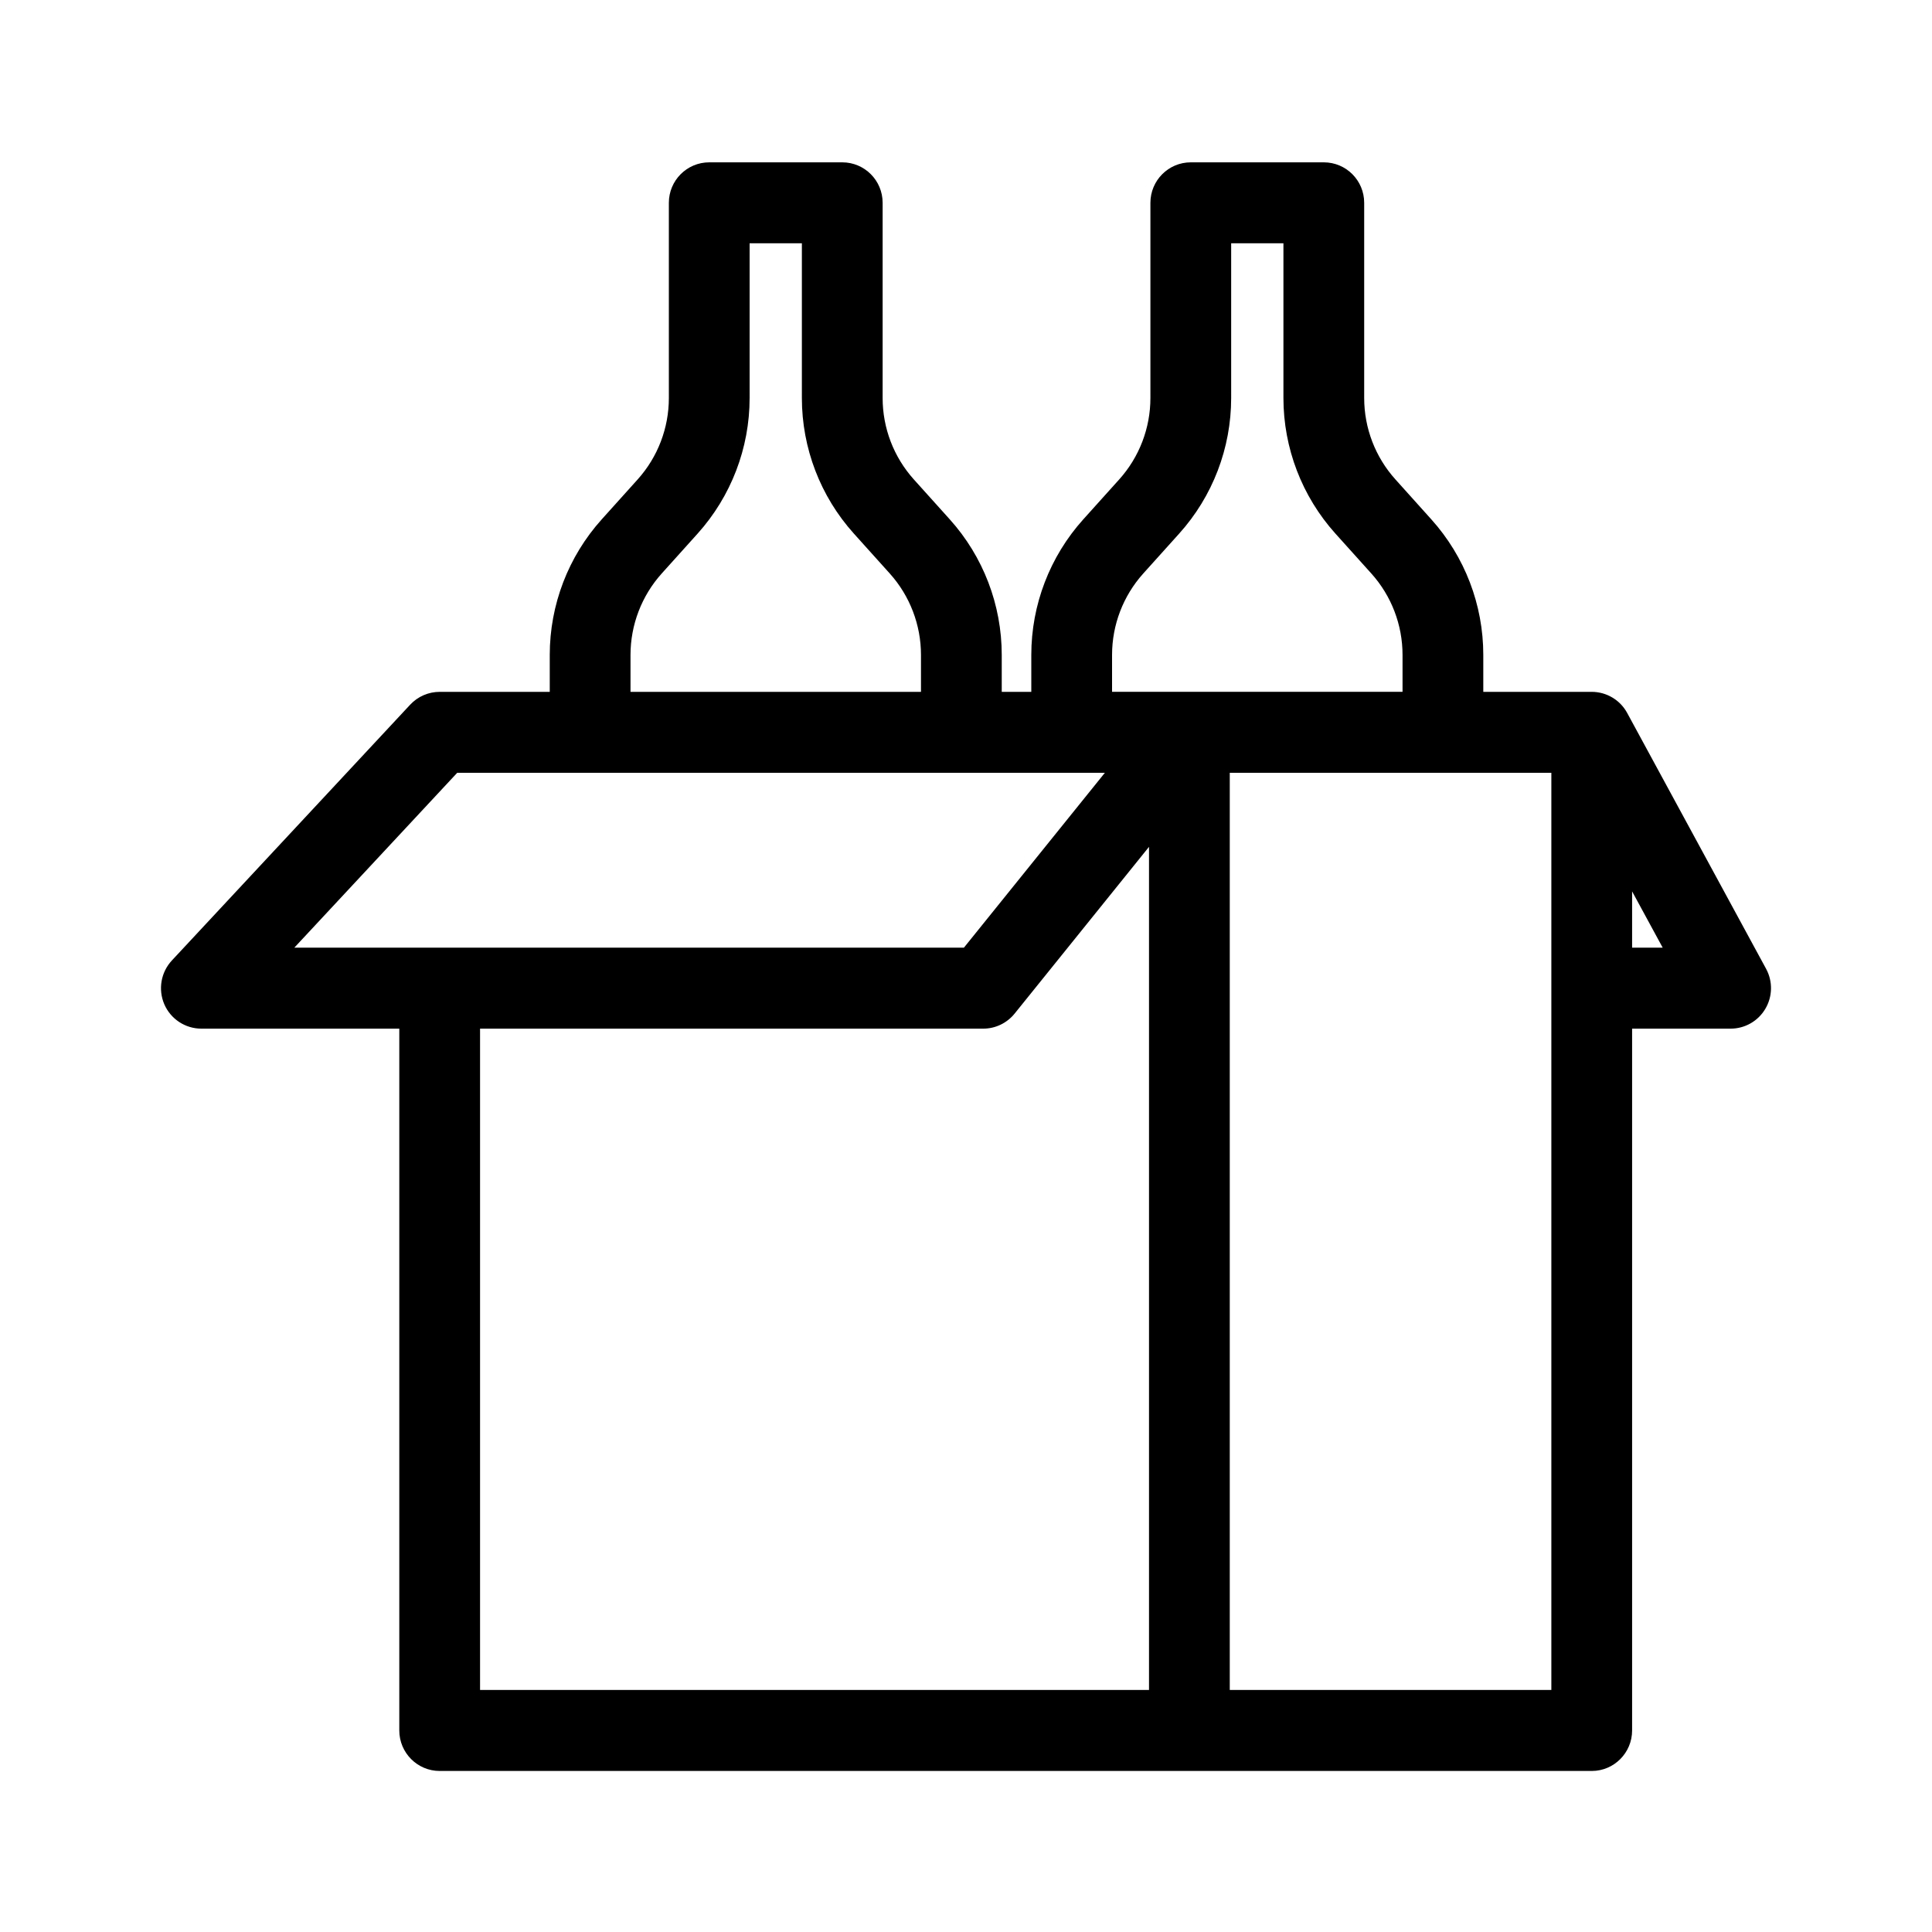 <?xml version="1.0" encoding="utf-8"?>
<svg xmlns="http://www.w3.org/2000/svg" fill="none" height="40" viewBox="0 0 40 40" width="40">
<path clip-rule="evenodd" d="M23.818 4.199C23.818 3.736 24.192 3.361 24.654 3.361H27.408C27.87 3.361 28.244 3.736 28.244 4.199V8.24C28.244 8.863 28.474 9.463 28.89 9.925L29.634 10.753C30.327 11.523 30.71 12.523 30.71 13.559V14.324H32.955C33.261 14.324 33.543 14.492 33.689 14.761L36.565 20.058C36.706 20.318 36.7 20.633 36.549 20.887C36.399 21.141 36.126 21.297 35.831 21.297H33.791V35.827C33.791 36.29 33.417 36.666 32.955 36.666H9.103C8.642 36.666 8.267 36.29 8.267 35.827V21.297L4.169 21.297C3.836 21.297 3.535 21.099 3.402 20.793C3.27 20.486 3.331 20.13 3.558 19.886L8.492 14.59C8.65 14.42 8.872 14.324 9.103 14.324H11.382V13.56C11.382 12.523 11.765 11.523 12.458 10.753L13.203 9.925C13.618 9.463 13.848 8.863 13.848 8.241V4.199C13.848 3.736 14.222 3.361 14.684 3.361H17.438C17.9 3.361 18.274 3.736 18.274 4.199V8.241C18.274 8.863 18.504 9.463 18.919 9.925L19.664 10.753C20.357 11.523 20.74 12.523 20.74 13.56V14.324H21.352V13.559C21.352 12.523 21.735 11.523 22.428 10.753L23.173 9.925C23.588 9.463 23.818 8.863 23.818 8.24V4.199ZM29.038 14.323V13.559C29.038 12.937 28.808 12.337 28.393 11.875L27.648 11.047C26.956 10.277 26.572 9.277 26.572 8.24V5.037H25.49V8.24C25.49 9.277 25.107 10.277 24.414 11.047L23.669 11.875C23.254 12.337 23.024 12.937 23.024 13.559V14.323H29.038ZM22.875 16H9.466L6.094 19.62L19.957 19.62L22.875 16ZM23.789 17.533L21.007 20.985C20.848 21.182 20.609 21.297 20.357 21.297L9.939 21.297V34.989H23.789V17.533ZM25.461 34.989H32.119V16H25.461V34.989ZM33.791 18.455L34.424 19.62H33.791V18.455ZM19.068 14.324V13.56C19.068 12.938 18.838 12.337 18.423 11.875L17.678 11.047C16.985 10.277 16.602 9.277 16.602 8.241V5.037H15.52V8.241C15.52 9.277 15.136 10.277 14.444 11.047L13.699 11.875C13.284 12.337 13.054 12.938 13.054 13.56V14.324H19.068Z" fill="black" fill-rule="evenodd"/>
</svg>
